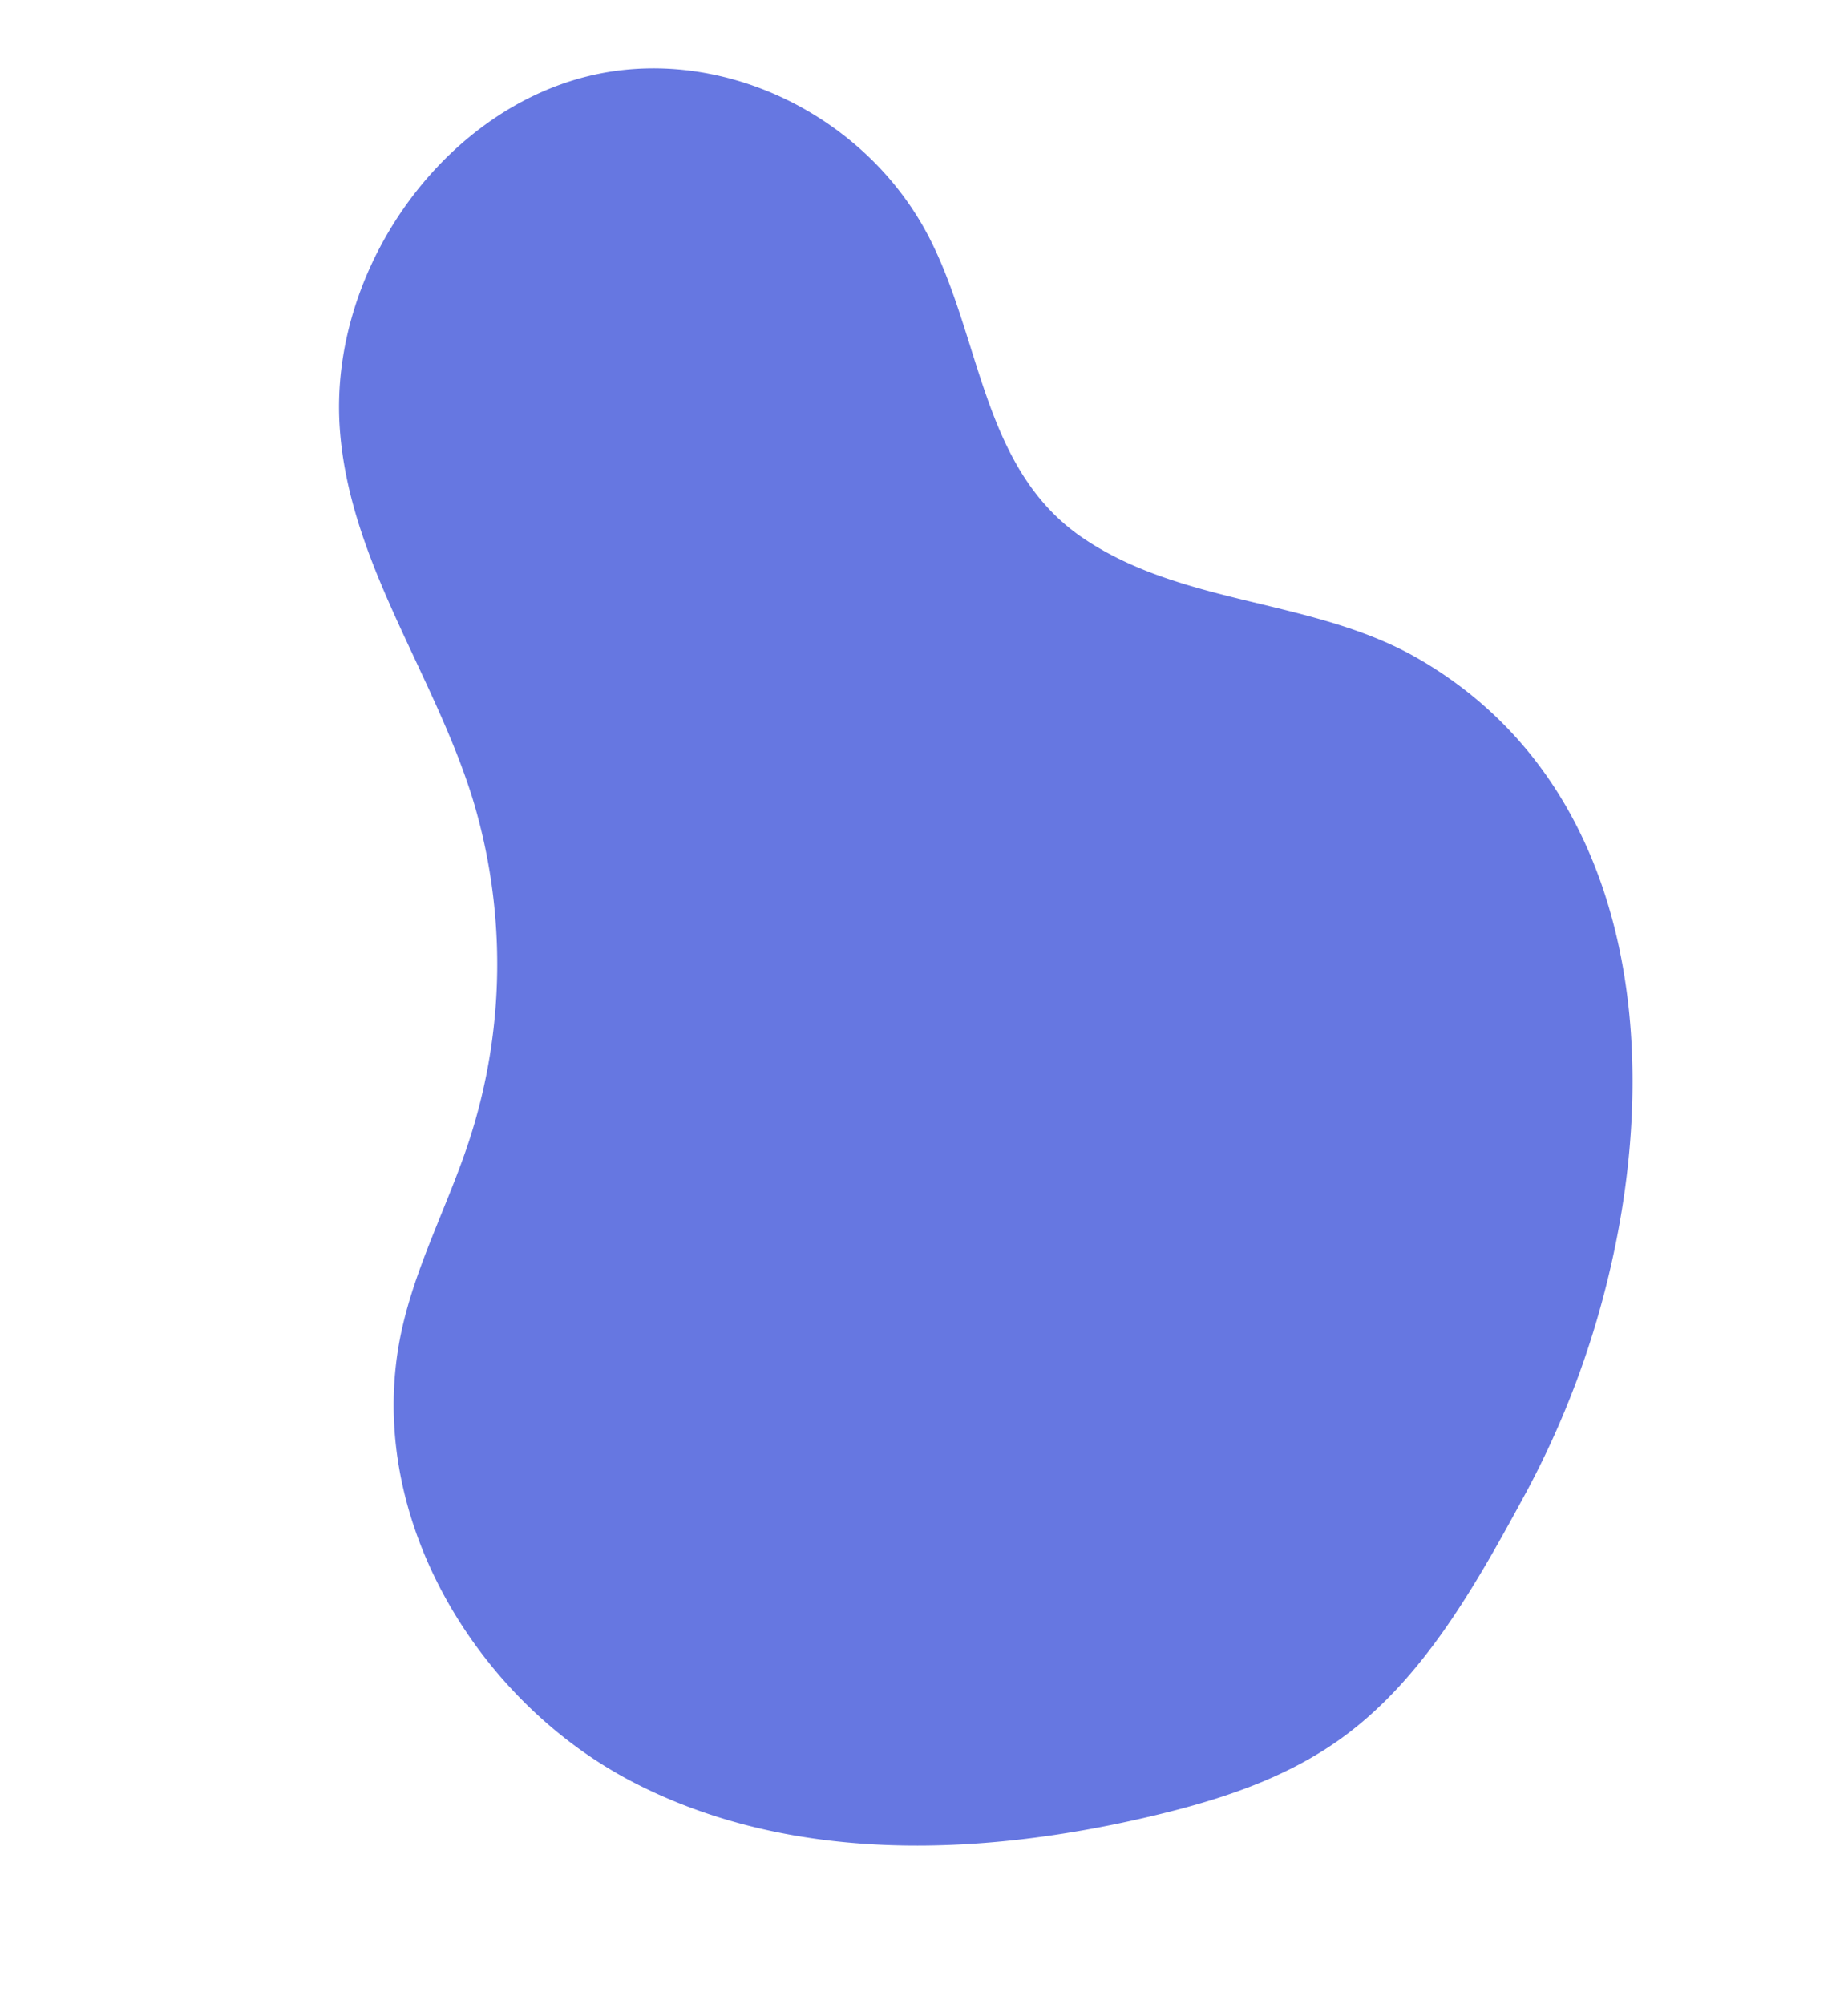 <svg xmlns="http://www.w3.org/2000/svg" width="143.771" height="155.891" viewBox="0 0 143.771 155.891"><path d="M-434.567-287.935c-18.679.483-37.6,8.354-42.534,26.724-2.424,9.034.758,18.617-2.277,27.53-3.07,9.013-12.809,11.648-19.481,17.68-8.057,7.283-10.463,19.912-5.088,29.262,5.8,10.091,19.824,15.131,31.224,11.223,9.838-3.373,16.5-11.977,25.209-17.468a44.251,44.251,0,0,1,25.768-6.614c5.22.287,10.391,1.494,15.613,1.245,14.452-.688,26.239-12.946,29.233-26.366s-1.241-27.445-7.812-39.665c-2.524-4.694-5.468-9.306-9.675-12.748-6.151-5.034-14.339-7.074-22.217-8.964A70.025,70.025,0,0,0-434.567-287.935Z" transform="matrix(-0.259, 0.966, -0.966, -0.259, -265.553, 444.473)" fill="#6677e1"/></svg>